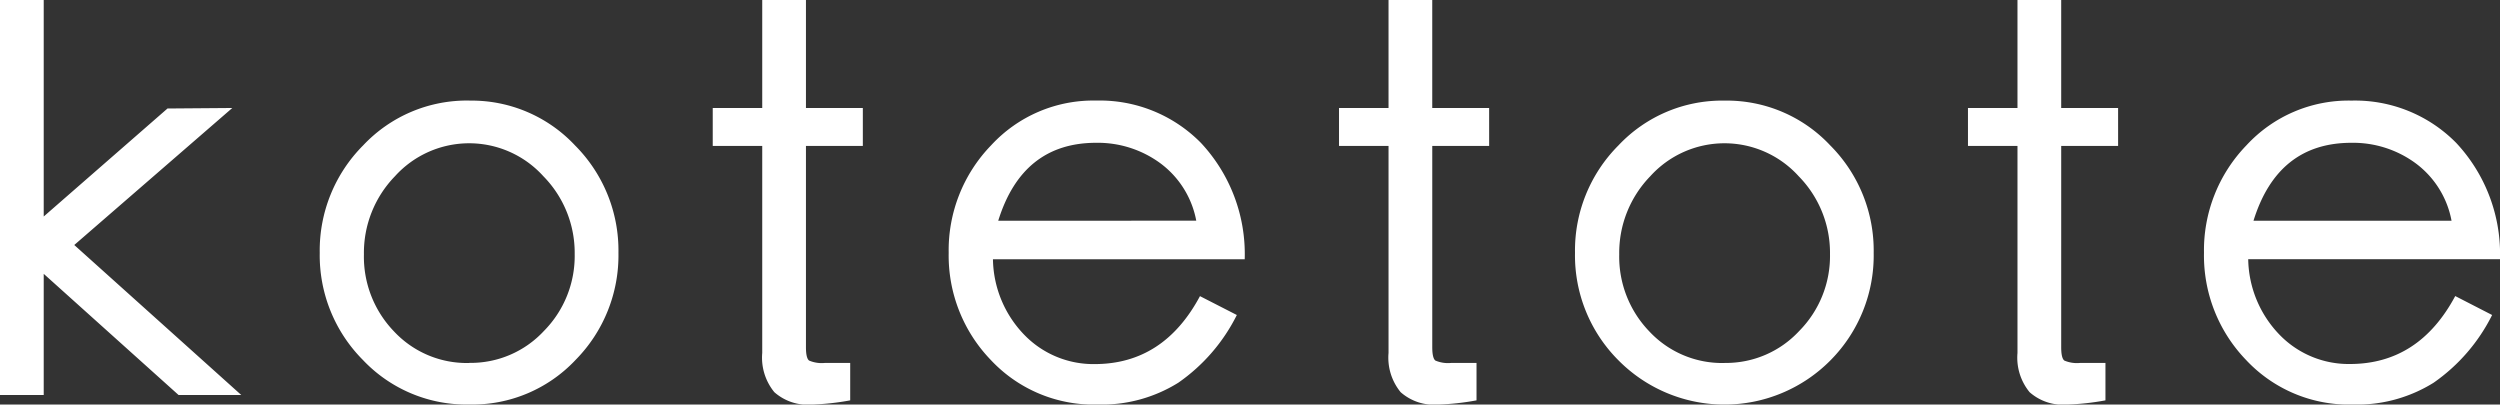 <svg xmlns="http://www.w3.org/2000/svg" xmlns:xlink="http://www.w3.org/1999/xlink" width="150" height="24.273" viewBox="0 0 150 24.273">
  <rect x="0" y="0" width="150" height="24.273" fill="#333333" stroke="none"/>
  <defs>
    <clipPath id="clip-path">
      <rect id="Rectangle_413" data-name="Rectangle 413" width="150" height="24.273" fill="#fff"/>
    </clipPath>
  </defs>
  <g id="Group_311" data-name="Group 311" clip-path="url(#clip-path)">
    <path id="Path_425" data-name="Path 425" d="M14.476,23.7H10.714l-8.091-7.27V23.7H0V0H2.623V12.99l7.427-6.48,3.888-.031L4.456,14.7ZM28.161,6.037A8.5,8.5,0,0,1,34.5,8.723a8.929,8.929,0,0,1,2.607,6.447A8.933,8.933,0,0,1,34.53,21.6a8.5,8.5,0,0,1-6.369,2.671A8.546,8.546,0,0,1,21.776,21.6a8.9,8.9,0,0,1-2.592-6.432,8.929,8.929,0,0,1,2.607-6.447,8.537,8.537,0,0,1,6.369-2.687m0,15.739a5.991,5.991,0,0,0,4.472-1.912,6.4,6.4,0,0,0,1.849-4.614A6.557,6.557,0,0,0,32.6,10.572a6,6,0,0,0-8.9,0,6.6,6.6,0,0,0-1.865,4.693,6.453,6.453,0,0,0,1.8,4.614,5.974,5.974,0,0,0,4.52,1.9M51.77,8.755H48.357V20.828q0,.664.19.806a1.919,1.919,0,0,0,.948.142h1.517v2.245a15.294,15.294,0,0,1-2.307.253,3.016,3.016,0,0,1-2.244-.743,3.263,3.263,0,0,1-.727-2.355V8.755h-2.97V6.479h2.97V0h2.623V6.479H51.77Zm22.914,6.8H59.577a6.659,6.659,0,0,0,1.912,4.567,5.767,5.767,0,0,0,4.188,1.723q4.14,0,6.321-4.077L74.21,18.9A10.828,10.828,0,0,1,70.7,22.962a8.693,8.693,0,0,1-4.836,1.311A8.451,8.451,0,0,1,59.45,21.6a9.019,9.019,0,0,1-2.529-6.432,9.046,9.046,0,0,1,2.544-6.447,8.334,8.334,0,0,1,6.305-2.687,8.513,8.513,0,0,1,6.29,2.544,9.766,9.766,0,0,1,2.623,6.969m-2.908-2.307A5.554,5.554,0,0,0,69.627,9.8a6.335,6.335,0,0,0-3.856-1.232q-4.425,0-5.878,4.678ZM89.349,8.755H85.936V20.828q0,.664.189.806a1.923,1.923,0,0,0,.949.142h1.517v2.245a15.294,15.294,0,0,1-2.307.253,3.017,3.017,0,0,1-2.245-.743,3.266,3.266,0,0,1-.727-2.355V8.755H80.341V6.479h2.971V0h2.623V6.479h3.413Zm14.128-2.718a8.5,8.5,0,0,1,6.337,2.687,8.929,8.929,0,0,1,2.607,6.447,8.933,8.933,0,0,1-2.576,6.432,8.948,8.948,0,0,1-12.754,0A8.9,8.9,0,0,1,94.5,15.171a8.929,8.929,0,0,1,2.607-6.447,8.537,8.537,0,0,1,6.369-2.687m0,15.739a5.991,5.991,0,0,0,4.472-1.912A6.4,6.4,0,0,0,109.8,15.25a6.557,6.557,0,0,0-1.881-4.678,6,6,0,0,0-8.9,0,6.6,6.6,0,0,0-1.865,4.693,6.453,6.453,0,0,0,1.8,4.614,5.974,5.974,0,0,0,4.52,1.9M127.086,8.755h-3.414V20.828q0,.664.19.806a1.919,1.919,0,0,0,.948.142h1.517v2.245a15.287,15.287,0,0,1-2.307.253,3.017,3.017,0,0,1-2.244-.743,3.263,3.263,0,0,1-.727-2.355V8.755h-2.971V6.479h2.971V0h2.623V6.479h3.414ZM150,15.55H134.893a6.659,6.659,0,0,0,1.912,4.567,5.767,5.767,0,0,0,4.188,1.723q4.14,0,6.321-4.077l2.213,1.137a10.828,10.828,0,0,1-3.508,4.062,8.693,8.693,0,0,1-4.836,1.311,8.451,8.451,0,0,1-6.415-2.671,9.019,9.019,0,0,1-2.529-6.432,9.046,9.046,0,0,1,2.544-6.447,8.334,8.334,0,0,1,6.305-2.687,8.513,8.513,0,0,1,6.29,2.544A9.766,9.766,0,0,1,150,15.55m-2.908-2.307A5.554,5.554,0,0,0,144.943,9.8a6.335,6.335,0,0,0-3.856-1.232q-4.425,0-5.878,4.678Z" transform="translate(0 0)" fill="#fff"/>
  </g>
</svg>
